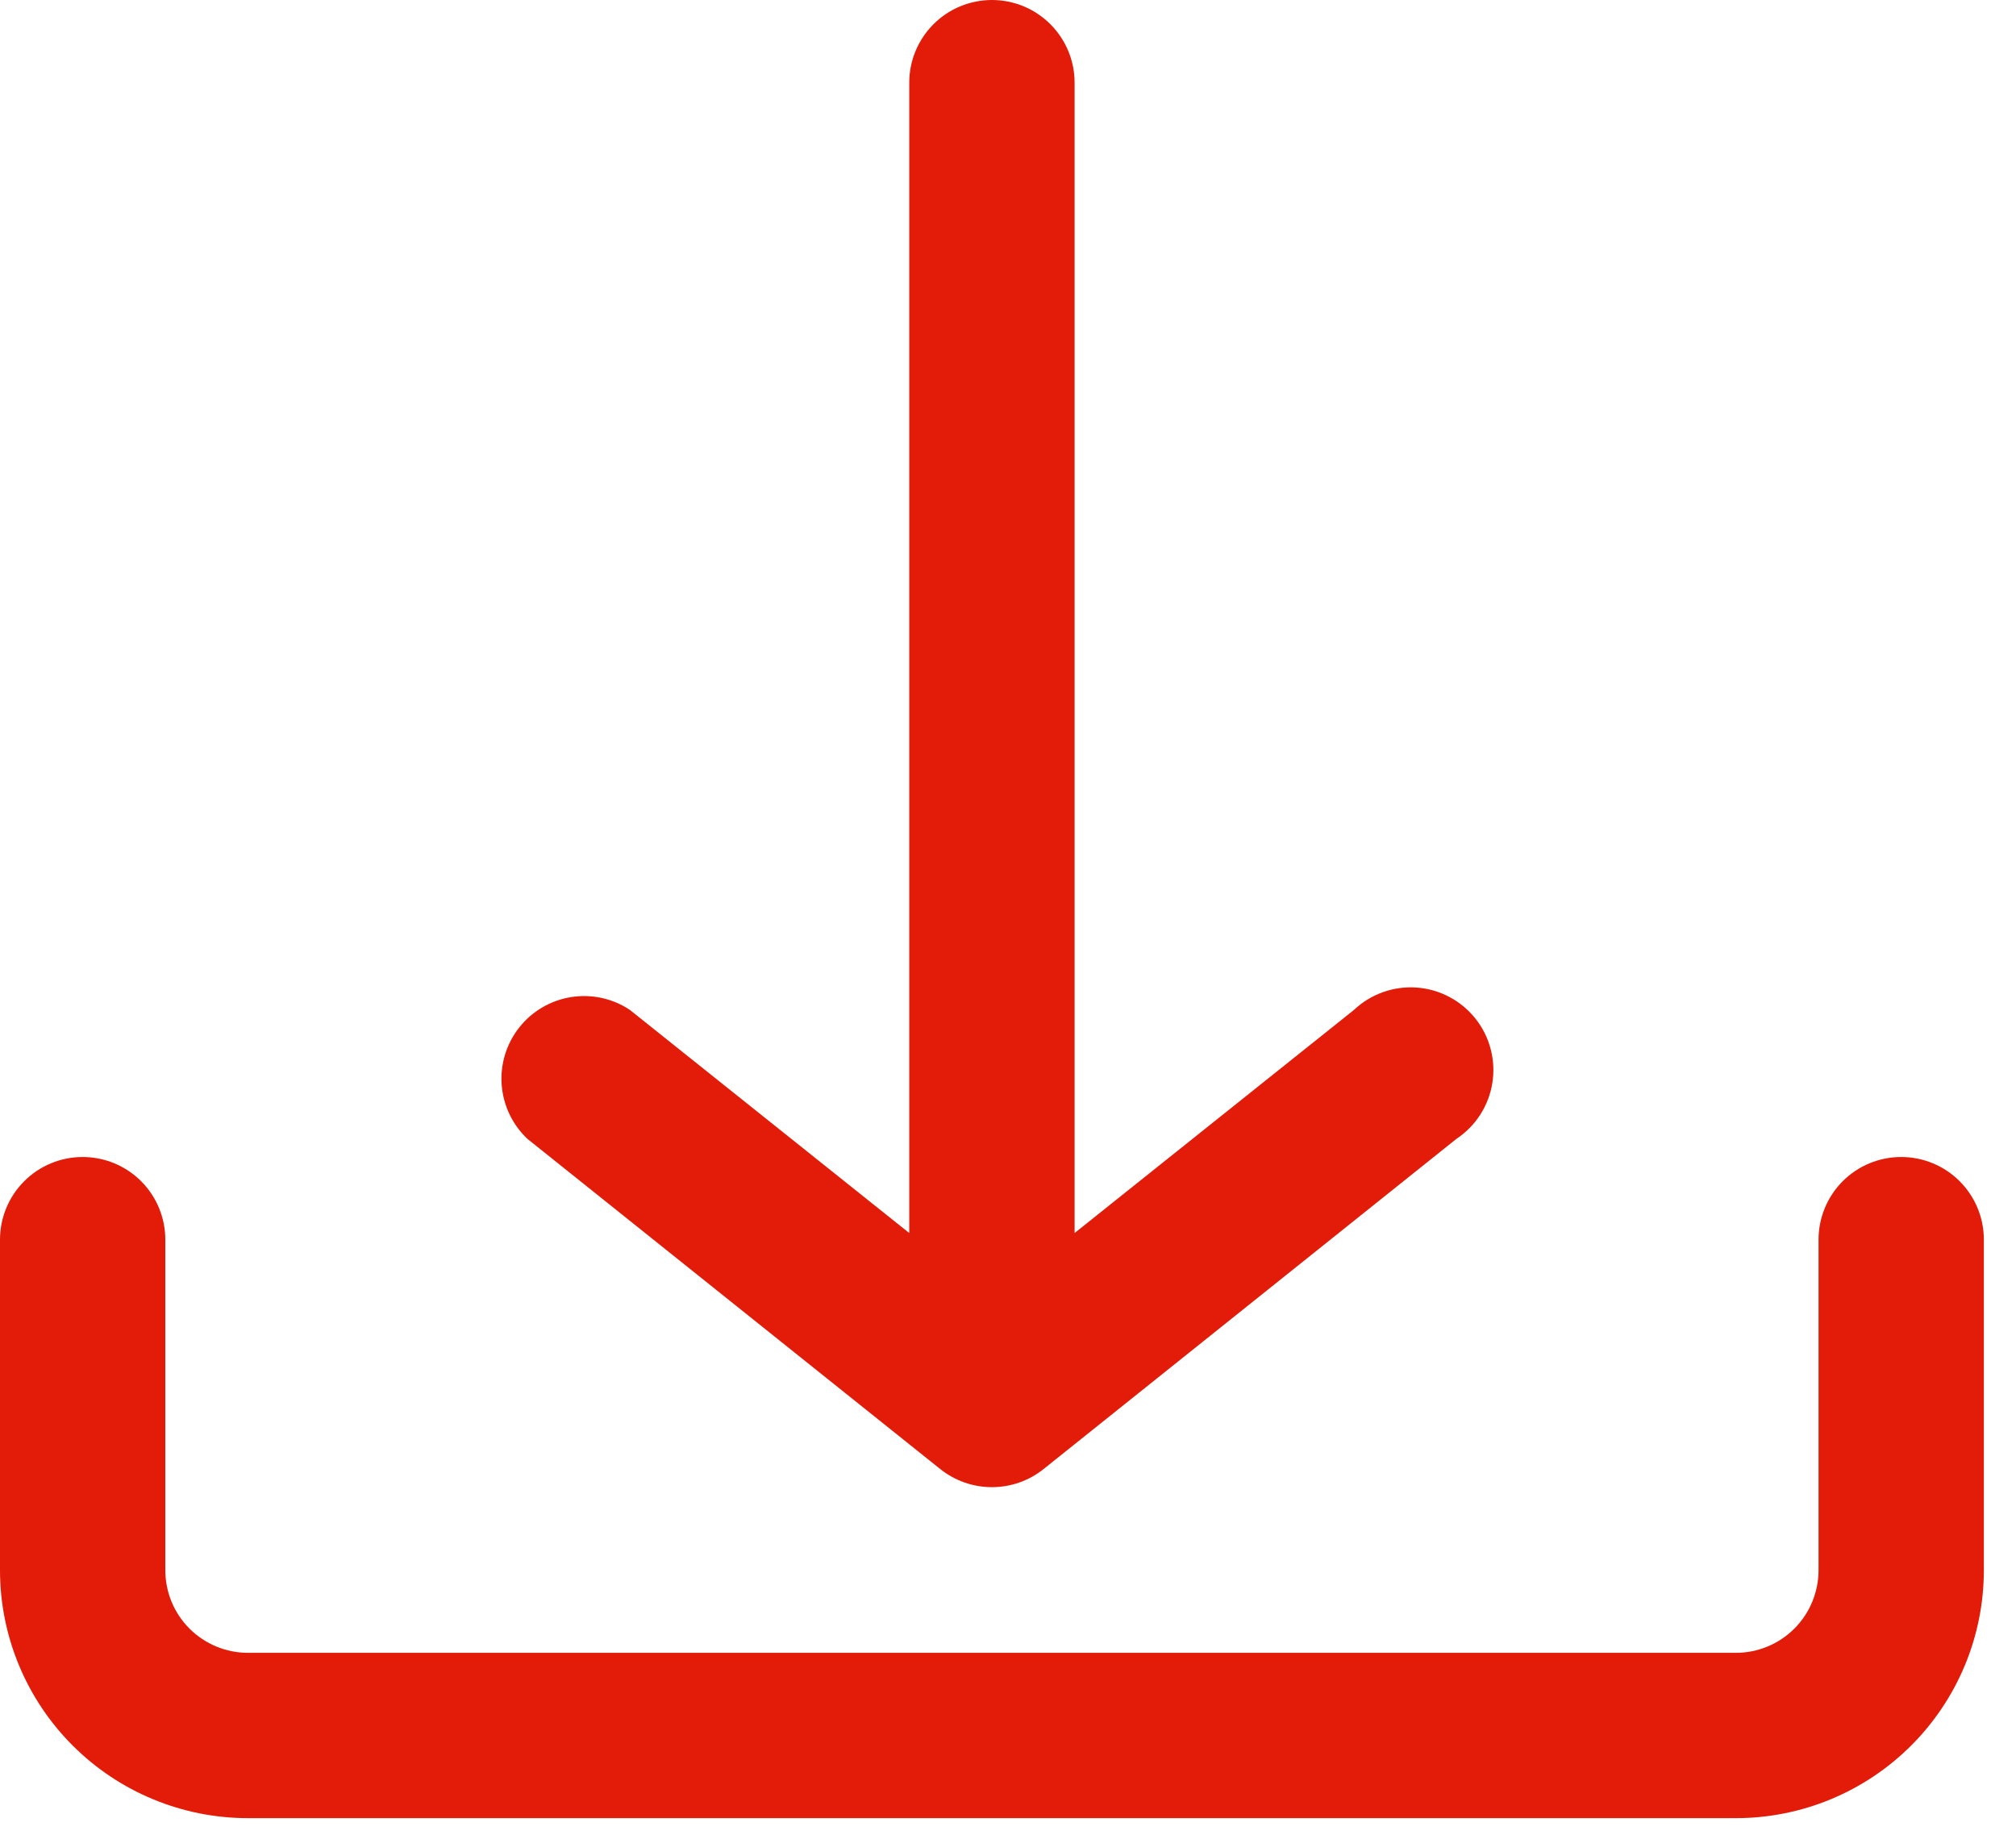 <?xml version="1.0" encoding="UTF-8"?> <svg xmlns="http://www.w3.org/2000/svg" width="57" height="52" viewBox="0 0 57 52" fill="none"> <path d="M56.091 44.405V35.057C56.091 34.437 55.845 33.843 55.406 33.404C54.968 32.966 54.374 32.72 53.754 32.72C53.134 32.72 52.539 32.966 52.101 33.404C51.663 33.843 51.417 34.437 51.417 35.057V44.405C51.417 45.025 51.17 45.62 50.732 46.058C50.294 46.496 49.699 46.742 49.08 46.742H7.011C6.392 46.742 5.797 46.496 5.359 46.058C4.92 45.62 4.674 45.025 4.674 44.405V35.057C4.674 34.437 4.428 33.843 3.99 33.404C3.551 32.966 2.957 32.72 2.337 32.72C1.717 32.72 1.123 32.966 0.685 33.404C0.246 33.843 0 34.437 0 35.057V44.405C0 46.265 0.739 48.048 2.054 49.363C3.368 50.678 5.152 51.417 7.011 51.417H49.08C50.939 51.417 52.722 50.678 54.037 49.363C55.352 48.048 56.091 46.265 56.091 44.405ZM41.18 32.206L29.494 41.554C29.082 41.88 28.571 42.057 28.046 42.057C27.52 42.057 27.009 41.88 26.596 41.554L14.911 32.206C14.485 31.804 14.226 31.256 14.184 30.672C14.142 30.088 14.321 29.51 14.685 29.052C15.05 28.593 15.573 28.288 16.151 28.197C16.73 28.106 17.321 28.235 17.809 28.56L25.708 34.87V2.337C25.708 1.717 25.955 1.123 26.393 0.685C26.831 0.246 27.426 0 28.046 0C28.665 0 29.26 0.246 29.698 0.685C30.136 1.123 30.383 1.717 30.383 2.337V34.87L38.282 28.56C38.517 28.337 38.796 28.167 39.101 28.058C39.406 27.949 39.73 27.905 40.053 27.928C40.376 27.951 40.69 28.041 40.976 28.192C41.263 28.343 41.514 28.552 41.716 28.805C41.917 29.058 42.064 29.351 42.146 29.664C42.229 29.977 42.245 30.303 42.195 30.623C42.145 30.943 42.028 31.248 41.854 31.521C41.679 31.793 41.45 32.026 41.18 32.206Z" fill="#E21C08"></path> </svg> 